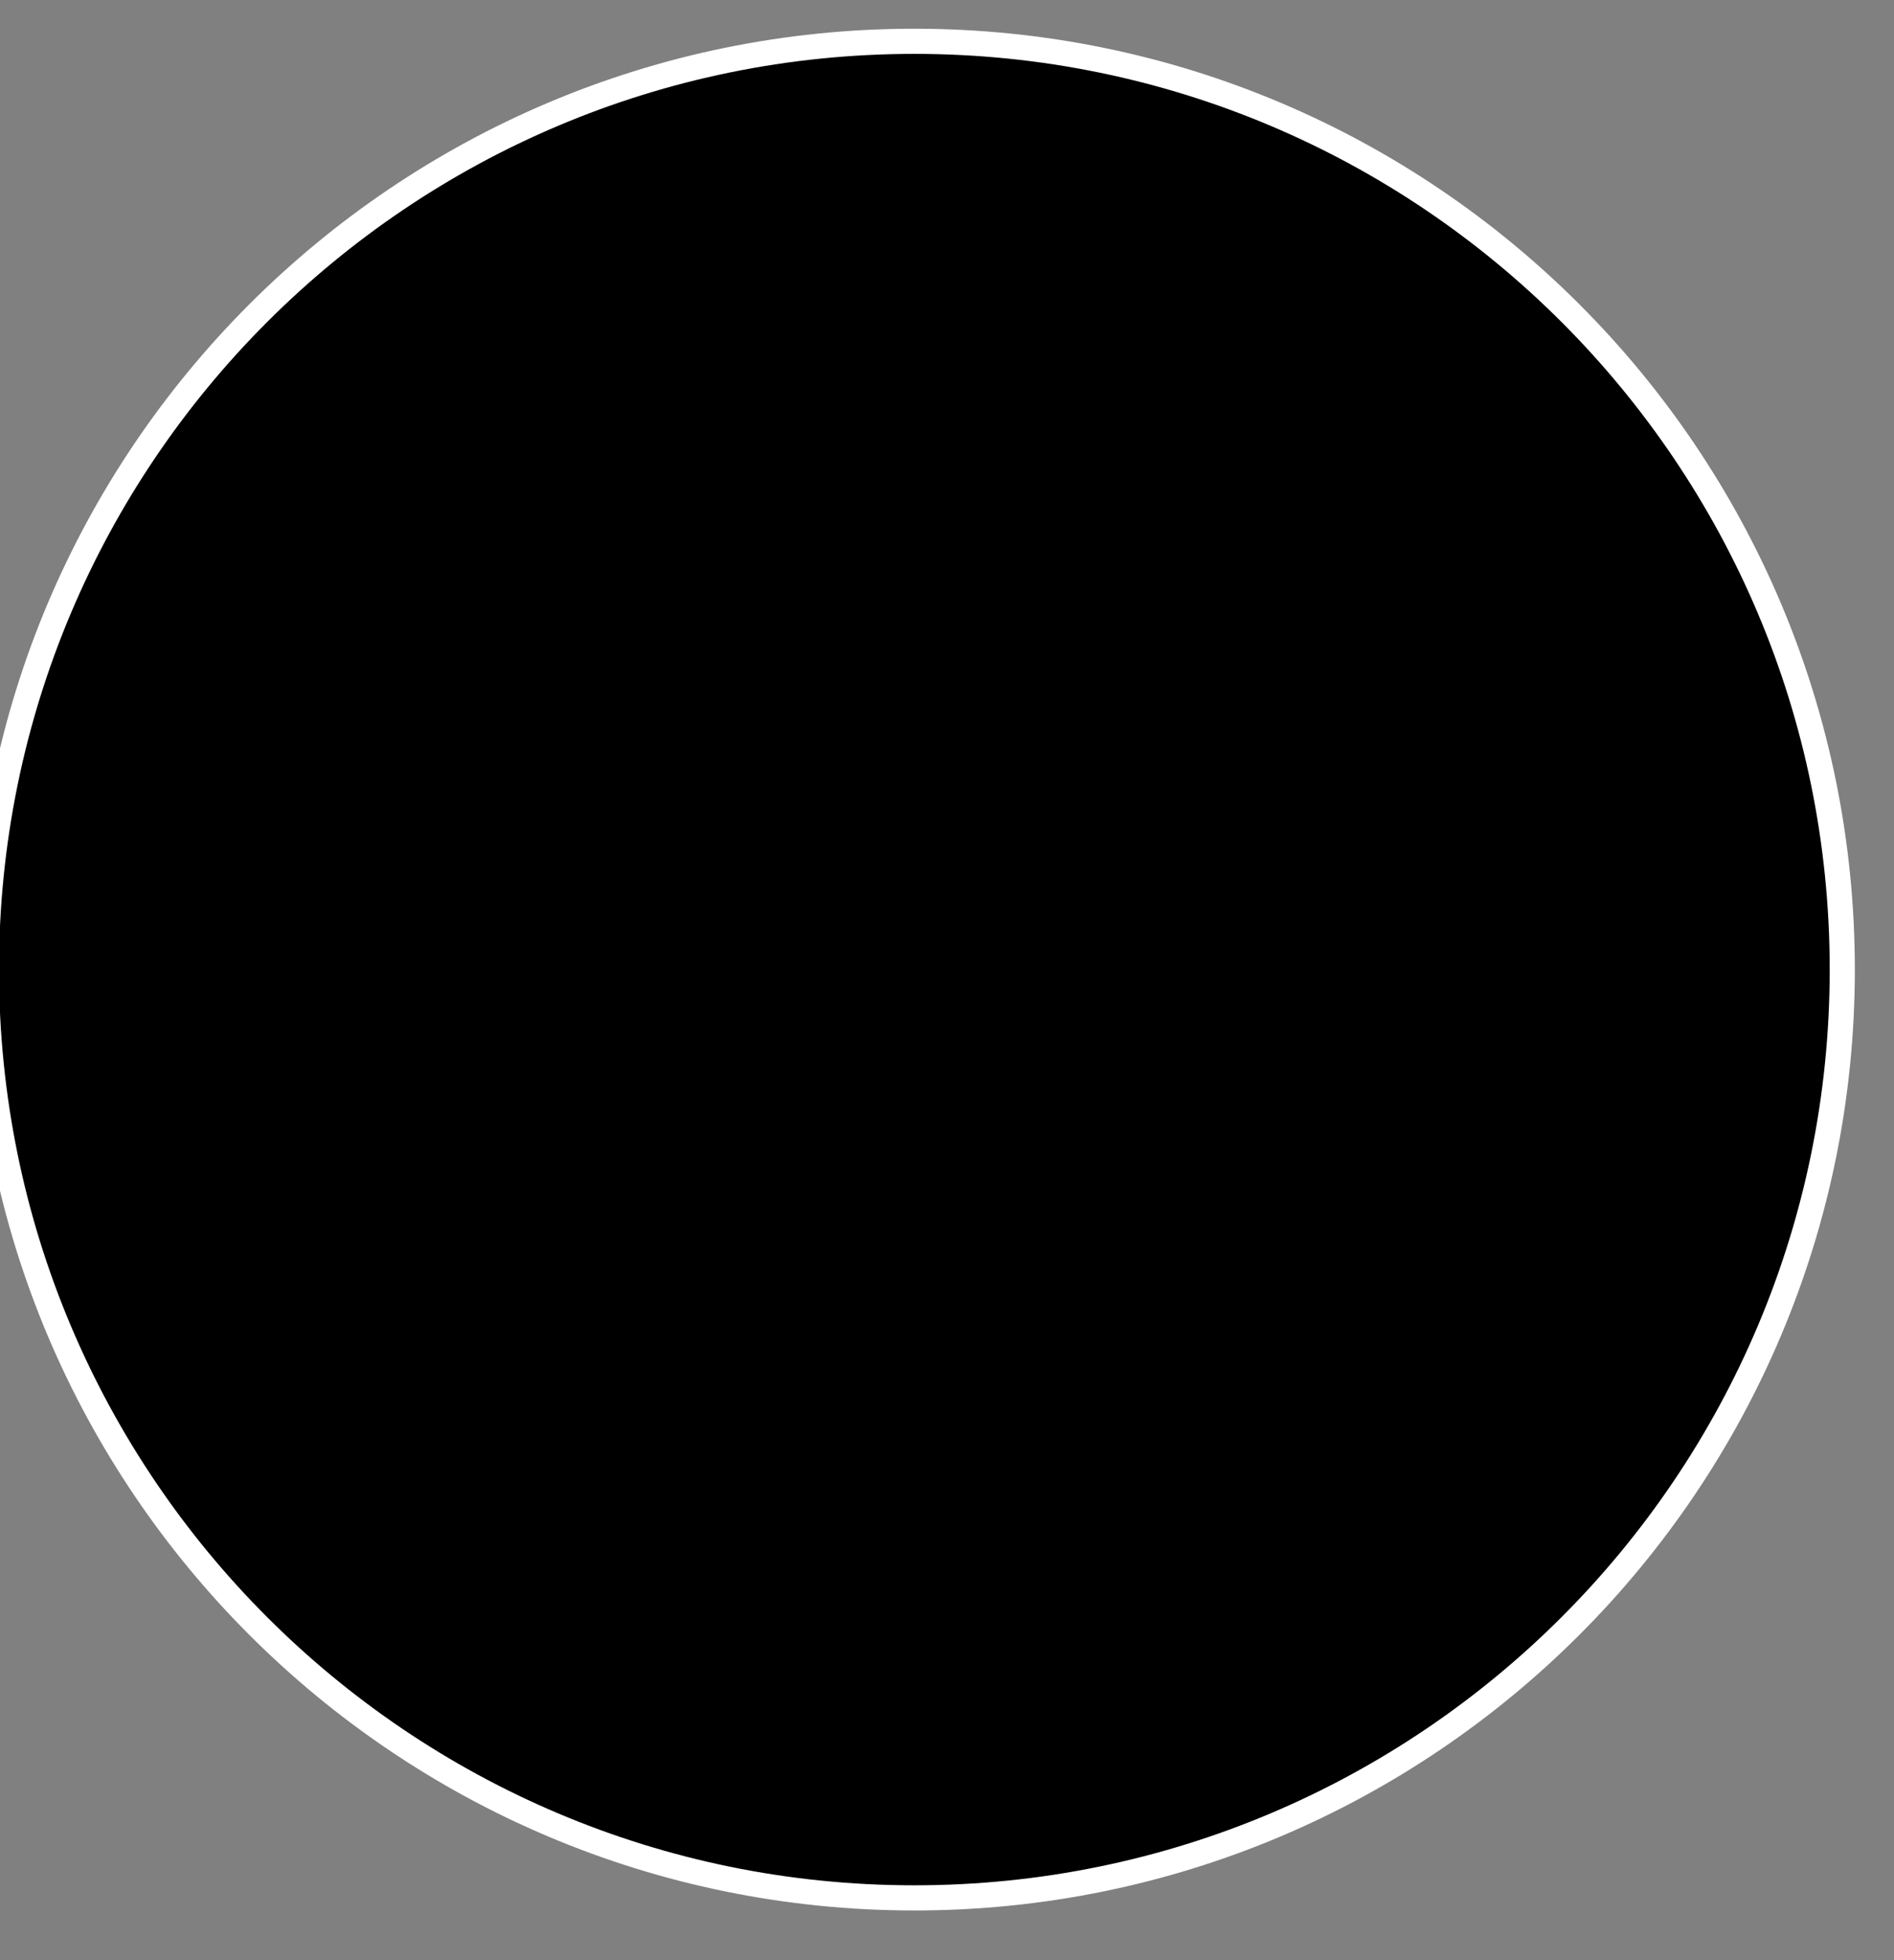 <?xml version="1.0" encoding="utf-8"?>
<svg xmlns="http://www.w3.org/2000/svg" width="29" height="30" viewBox="0 0 29 30" fill="none">
<rect x="0" y="0" width="29" height="30" fill="#808080" stroke="none"/>
<path d="M14 29.047C21.847 29.047 28.208 22.686 28.208 14.839C28.208 6.993 21.847 0.632 14 0.632C6.153 0.632 -0.208 6.993 -0.208 14.839C-0.208 22.686 6.153 29.047 14 29.047Z" fill="black" stroke="white" stroke-width="0.385" stroke-miterlimit="10"/>
</svg>
